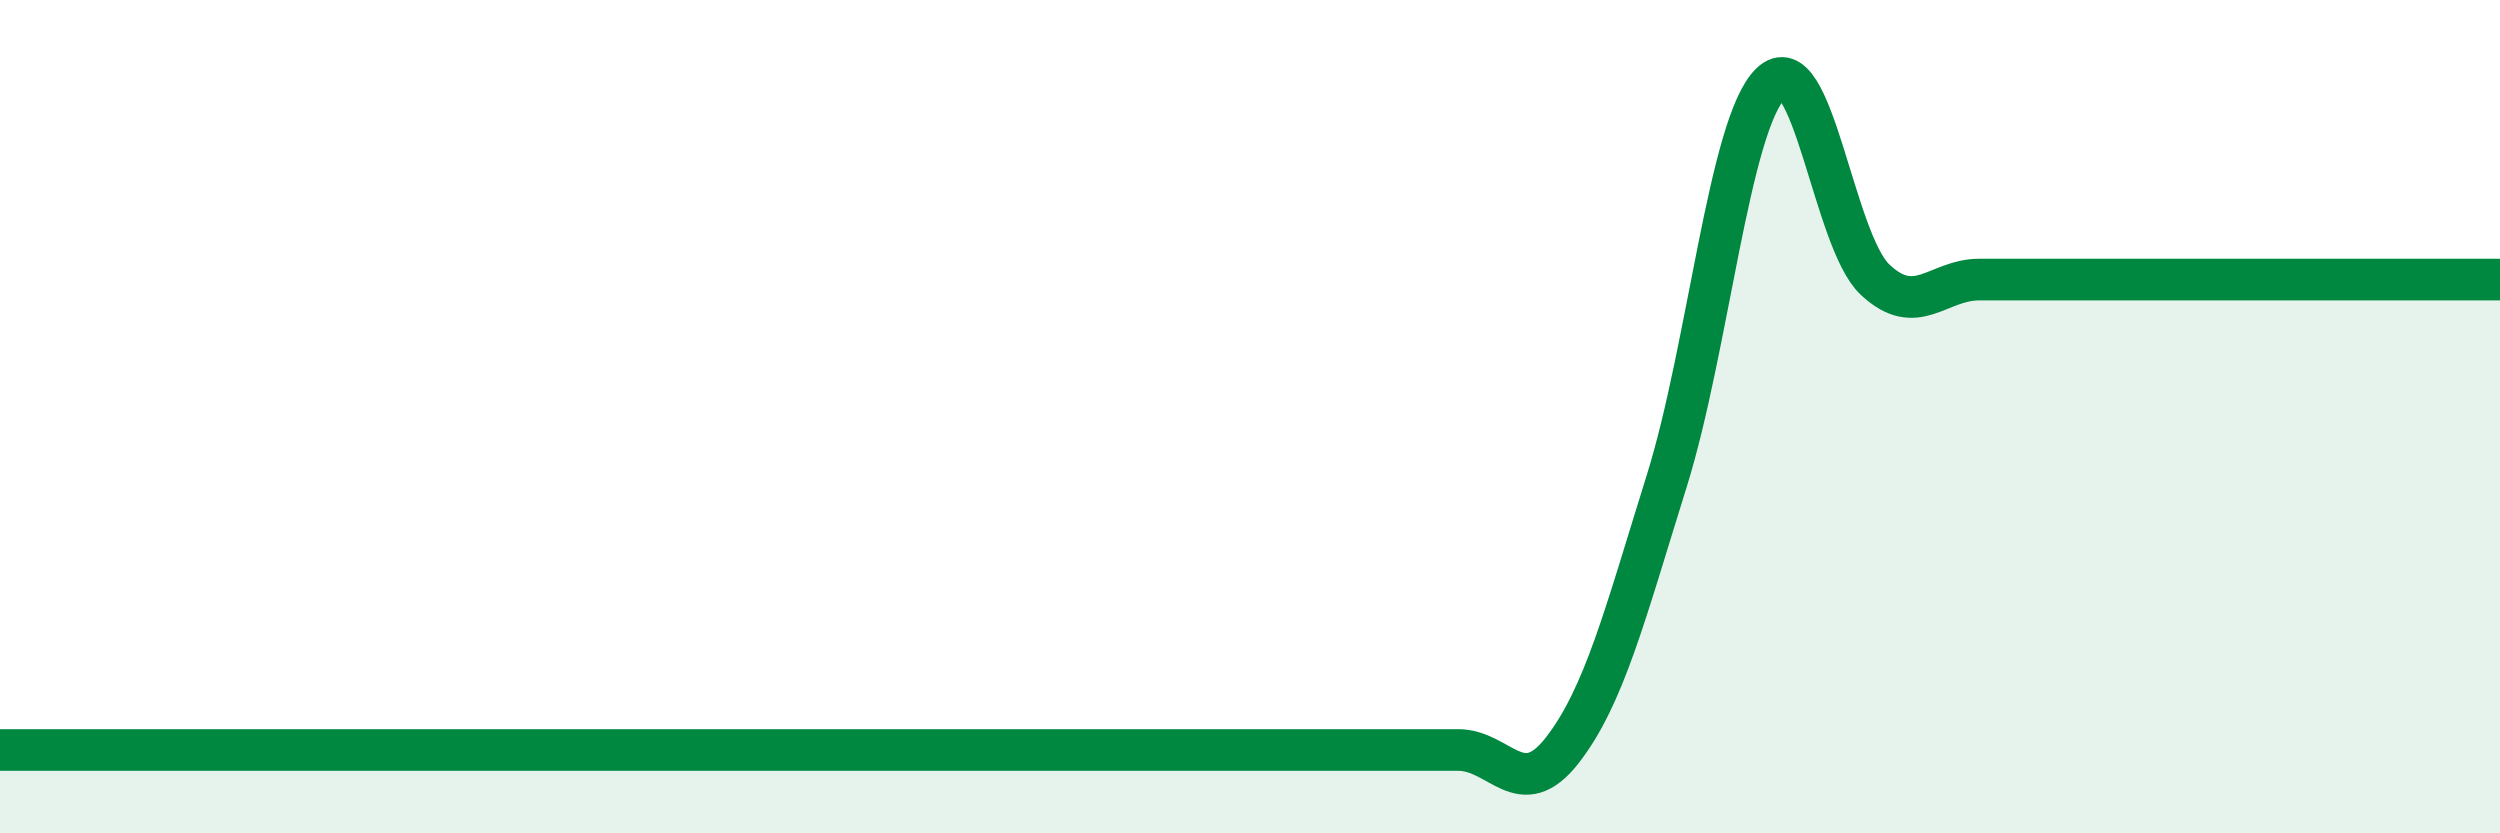 
    <svg width="60" height="20" viewBox="0 0 60 20" xmlns="http://www.w3.org/2000/svg">
      <path
        d="M 0,18 C 0.5,18 1.5,18 2.5,18 C 3.5,18 4,18 5,18 C 6,18 6.5,18 7.5,18 C 8.5,18 9,18 10,18 C 11,18 11.5,18 12.5,18 C 13.5,18 14,18 15,18 C 16,18 16.5,18 17.5,18 C 18.5,18 19,18 20,18 C 21,18 21.5,18 22.5,18 C 23.5,18 24,18 25,18 C 26,18 26.5,18 27.5,18 C 28.5,18 29,18 30,18 C 31,18 31.5,18 32.5,18 C 33.5,18 34,18 35,18 C 36,18 36.5,19.29 37.5,18 C 38.5,16.71 39,14.75 40,11.55 C 41,8.35 41.5,2.97 42.5,2 C 43.5,1.03 44,5.77 45,6.71 C 46,7.65 46.5,6.71 47.5,6.71 C 48.5,6.71 49,6.71 50,6.71 C 51,6.71 51.5,6.71 52.5,6.71 C 53.5,6.71 53.5,6.71 55,6.71 C 56.5,6.71 59,6.71 60,6.71L60 20L0 20Z"
        fill="#008740"
        opacity="0.1"
        stroke-linecap="round"
        stroke-linejoin="round"
      />
      <path
        d="M 0,18 C 0.5,18 1.5,18 2.5,18 C 3.5,18 4,18 5,18 C 6,18 6.5,18 7.5,18 C 8.5,18 9,18 10,18 C 11,18 11.5,18 12.5,18 C 13.5,18 14,18 15,18 C 16,18 16.5,18 17.5,18 C 18.5,18 19,18 20,18 C 21,18 21.5,18 22.5,18 C 23.5,18 24,18 25,18 C 26,18 26.5,18 27.5,18 C 28.5,18 29,18 30,18 C 31,18 31.5,18 32.5,18 C 33.5,18 34,18 35,18 C 36,18 36.5,19.29 37.5,18 C 38.5,16.71 39,14.75 40,11.55 C 41,8.35 41.5,2.97 42.5,2 C 43.5,1.03 44,5.77 45,6.71 C 46,7.65 46.5,6.71 47.5,6.71 C 48.5,6.71 49,6.71 50,6.71 C 51,6.71 51.5,6.71 52.5,6.71 C 53.5,6.71 53.5,6.71 55,6.71 C 56.5,6.71 59,6.71 60,6.71"
        stroke="#008740"
        stroke-width="1"
        fill="none"
        stroke-linecap="round"
        stroke-linejoin="round"
      />
    </svg>
  